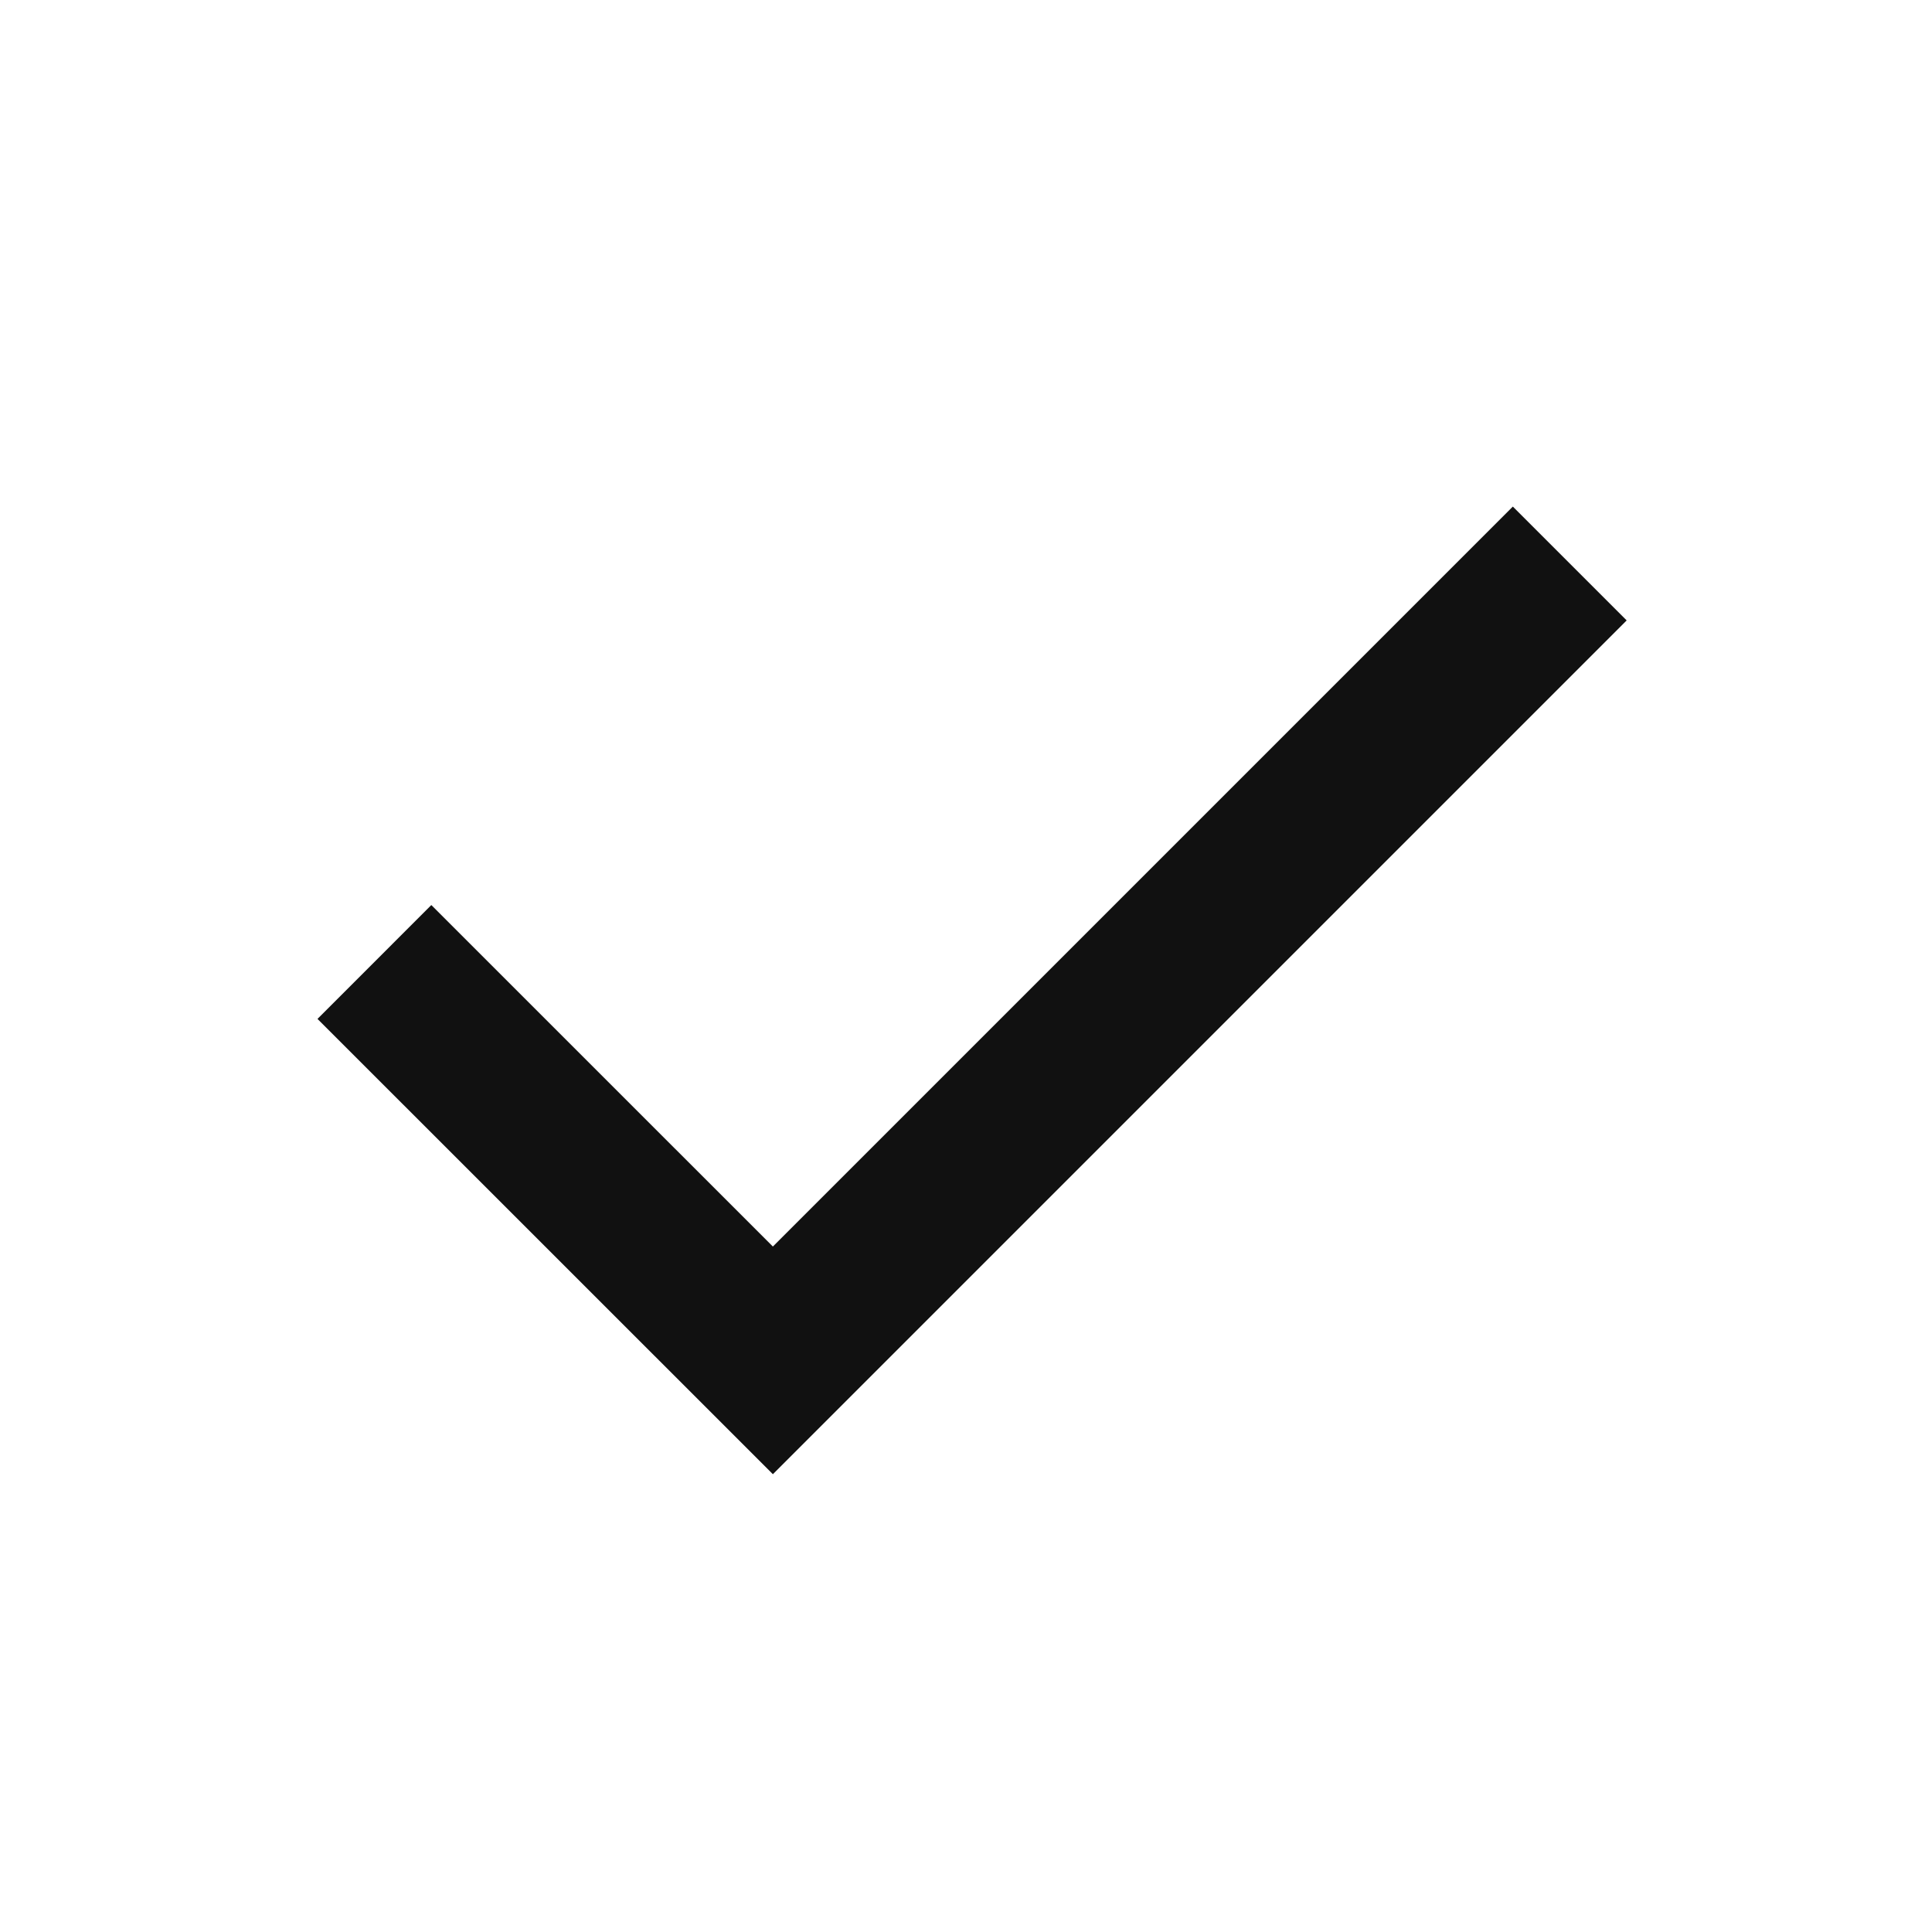 <svg width="24" height="24" viewBox="0 0 24 24" fill="none" xmlns="http://www.w3.org/2000/svg">
<path d="M19.5 7C15.634 10.866 9.601 16.899 9.601 16.899L4.651 11.95" stroke="#111111" stroke-width="2"/>
</svg>

